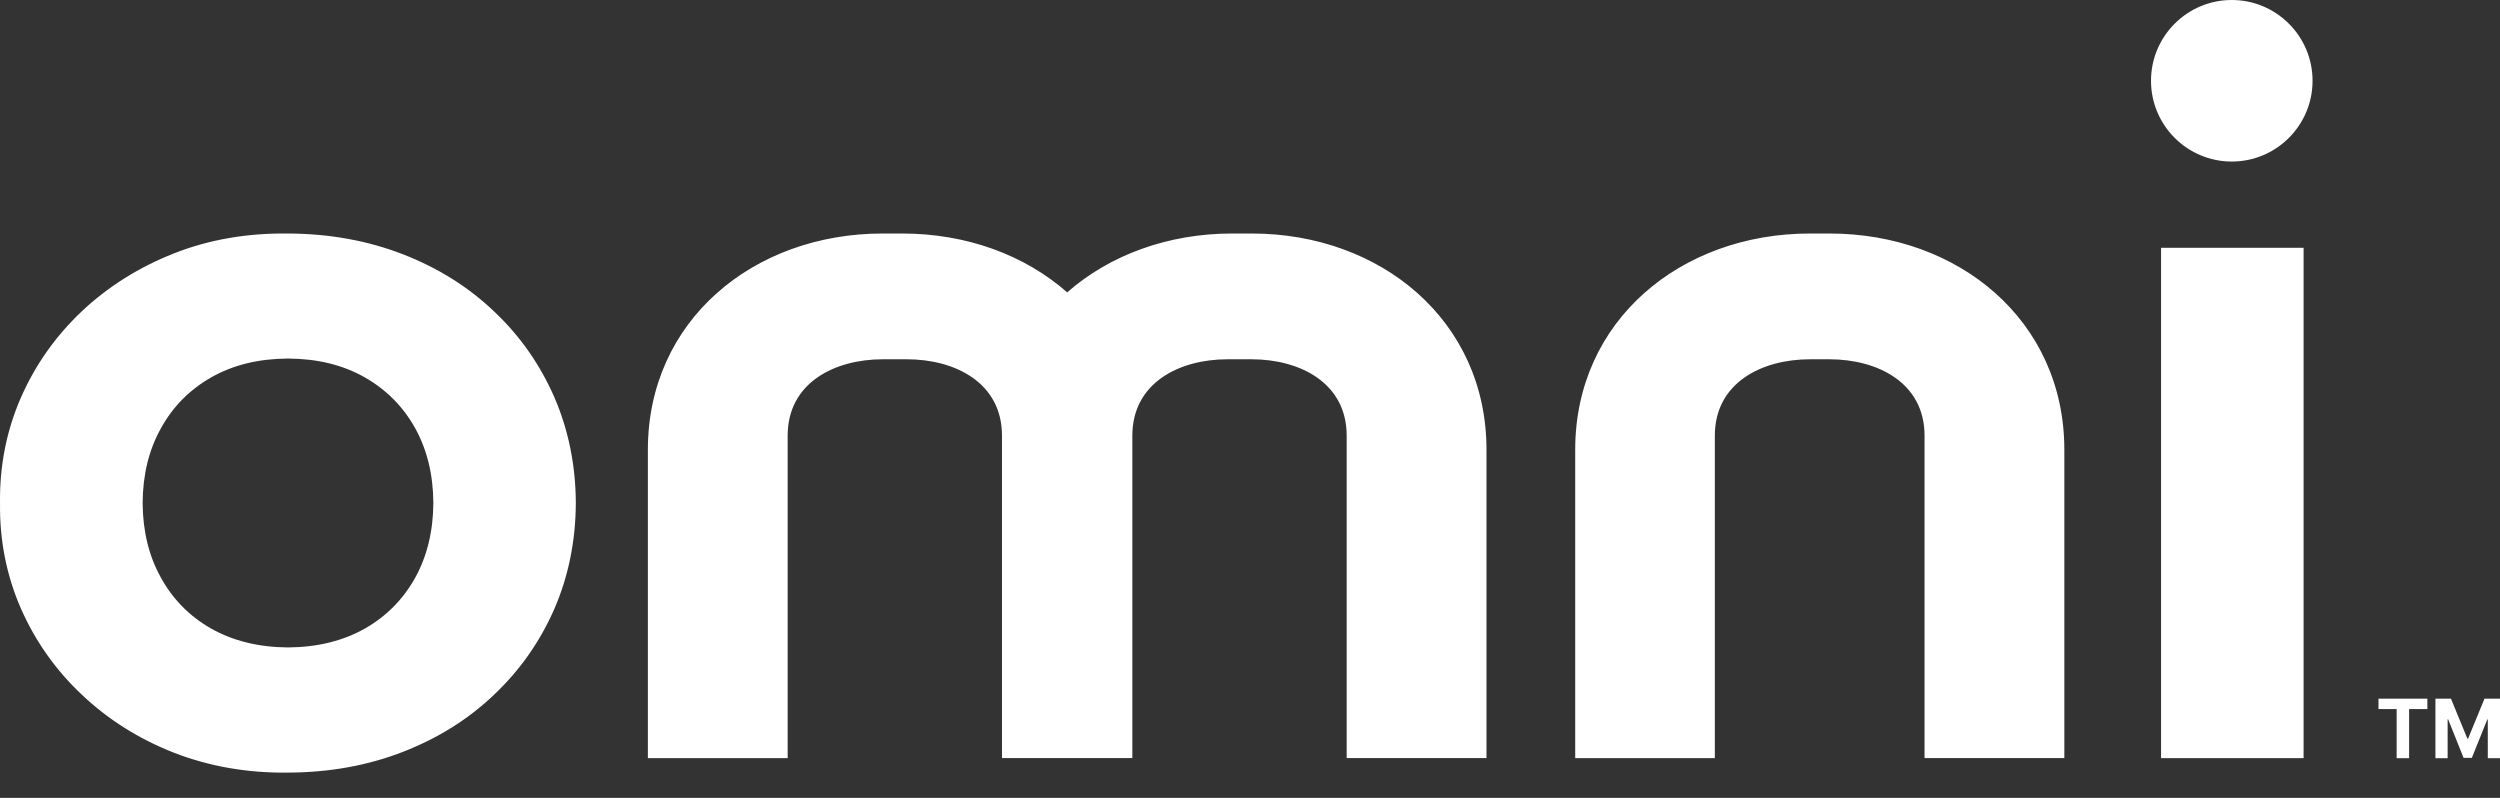 <svg xmlns="http://www.w3.org/2000/svg" fill="none" viewBox="0 0 94 30" height="30" width="94">
<rect x="0" y="0" width="94" height="30" fill="#333333" stroke="none"/>
<path fill="white" d="M42.576 28.507V16.381C42.576 14.386 44.352 13.509 46.15 13.509H47.061C48.862 13.509 50.635 14.386 50.635 16.381V28.504H55.892V16.908C55.892 12.052 51.918 8.78 47.065 8.78H46.328C43.918 8.78 41.724 9.589 40.126 10.993C38.528 9.586 36.336 8.78 33.924 8.78H33.187C28.33 8.78 24.36 12.052 24.36 16.908V28.507H29.616V16.381C29.616 14.386 31.389 13.509 33.19 13.509H34.102C35.903 13.509 37.675 14.386 37.675 16.381V28.504H42.579L42.576 28.507ZM83.915 0C85.591 0 86.952 1.361 86.952 3.037C86.952 4.713 85.591 6.074 83.915 6.074C82.239 6.074 80.878 4.713 80.878 3.037C80.878 1.361 82.239 0 83.915 0ZM0.001 18.912C-0.018 20.323 0.248 21.646 0.784 22.876C1.327 24.106 2.089 25.192 3.079 26.122C4.068 27.059 5.22 27.783 6.537 28.301C7.857 28.813 9.29 29.069 10.826 29.05C12.402 29.044 13.844 28.779 15.158 28.267C16.472 27.755 17.621 27.037 18.585 26.113C19.556 25.195 20.305 24.122 20.842 22.898C21.373 21.675 21.644 20.345 21.651 18.915C21.644 17.486 21.373 16.159 20.842 14.932C20.305 13.709 19.556 12.632 18.585 11.717C17.621 10.794 16.472 10.076 15.158 9.564C13.844 9.052 12.402 8.787 10.826 8.78C9.287 8.762 7.857 9.008 6.537 9.529C5.223 10.048 4.068 10.772 3.079 11.702C2.089 12.638 1.327 13.718 0.784 14.954C0.248 16.184 -0.018 17.508 0.001 18.918V18.912ZM16.294 18.912C16.288 19.967 16.06 20.91 15.614 21.718C15.161 22.533 14.528 23.173 13.713 23.638C12.892 24.097 11.934 24.337 10.829 24.343C9.724 24.337 8.766 24.097 7.945 23.638C7.13 23.173 6.496 22.533 6.05 21.718C5.597 20.91 5.37 19.967 5.363 18.912C5.37 17.851 5.597 16.915 6.05 16.106C6.496 15.291 7.13 14.652 7.945 14.187C8.766 13.721 9.724 13.487 10.829 13.481C11.934 13.487 12.892 13.721 13.713 14.187C14.528 14.652 15.161 15.291 15.614 16.106C16.06 16.915 16.288 17.851 16.294 18.912ZM81.256 28.507H86.615V9.317H81.256V28.504V28.507ZM59.222 28.507H64.478V16.381C64.478 14.386 66.251 13.509 68.052 13.509H68.789C70.59 13.509 72.363 14.386 72.363 16.381V28.504H77.619V16.908C77.619 12.052 73.646 8.78 68.792 8.78H68.055C63.199 8.78 59.228 12.052 59.228 16.908V28.507H59.222Z" clip-rule="evenodd" fill-rule="evenodd"></path>
<path fill="white" d="M89.431 26.66V26.27H91.269V26.66H90.582V28.508H90.114V26.66H89.427H89.431ZM91.572 26.27H92.156L92.774 27.774H92.799L93.417 26.27H94V28.508H93.541V27.05H93.523L92.942 28.495H92.63L92.049 27.044H92.031V28.508H91.572V26.27Z"></path>
</svg>
